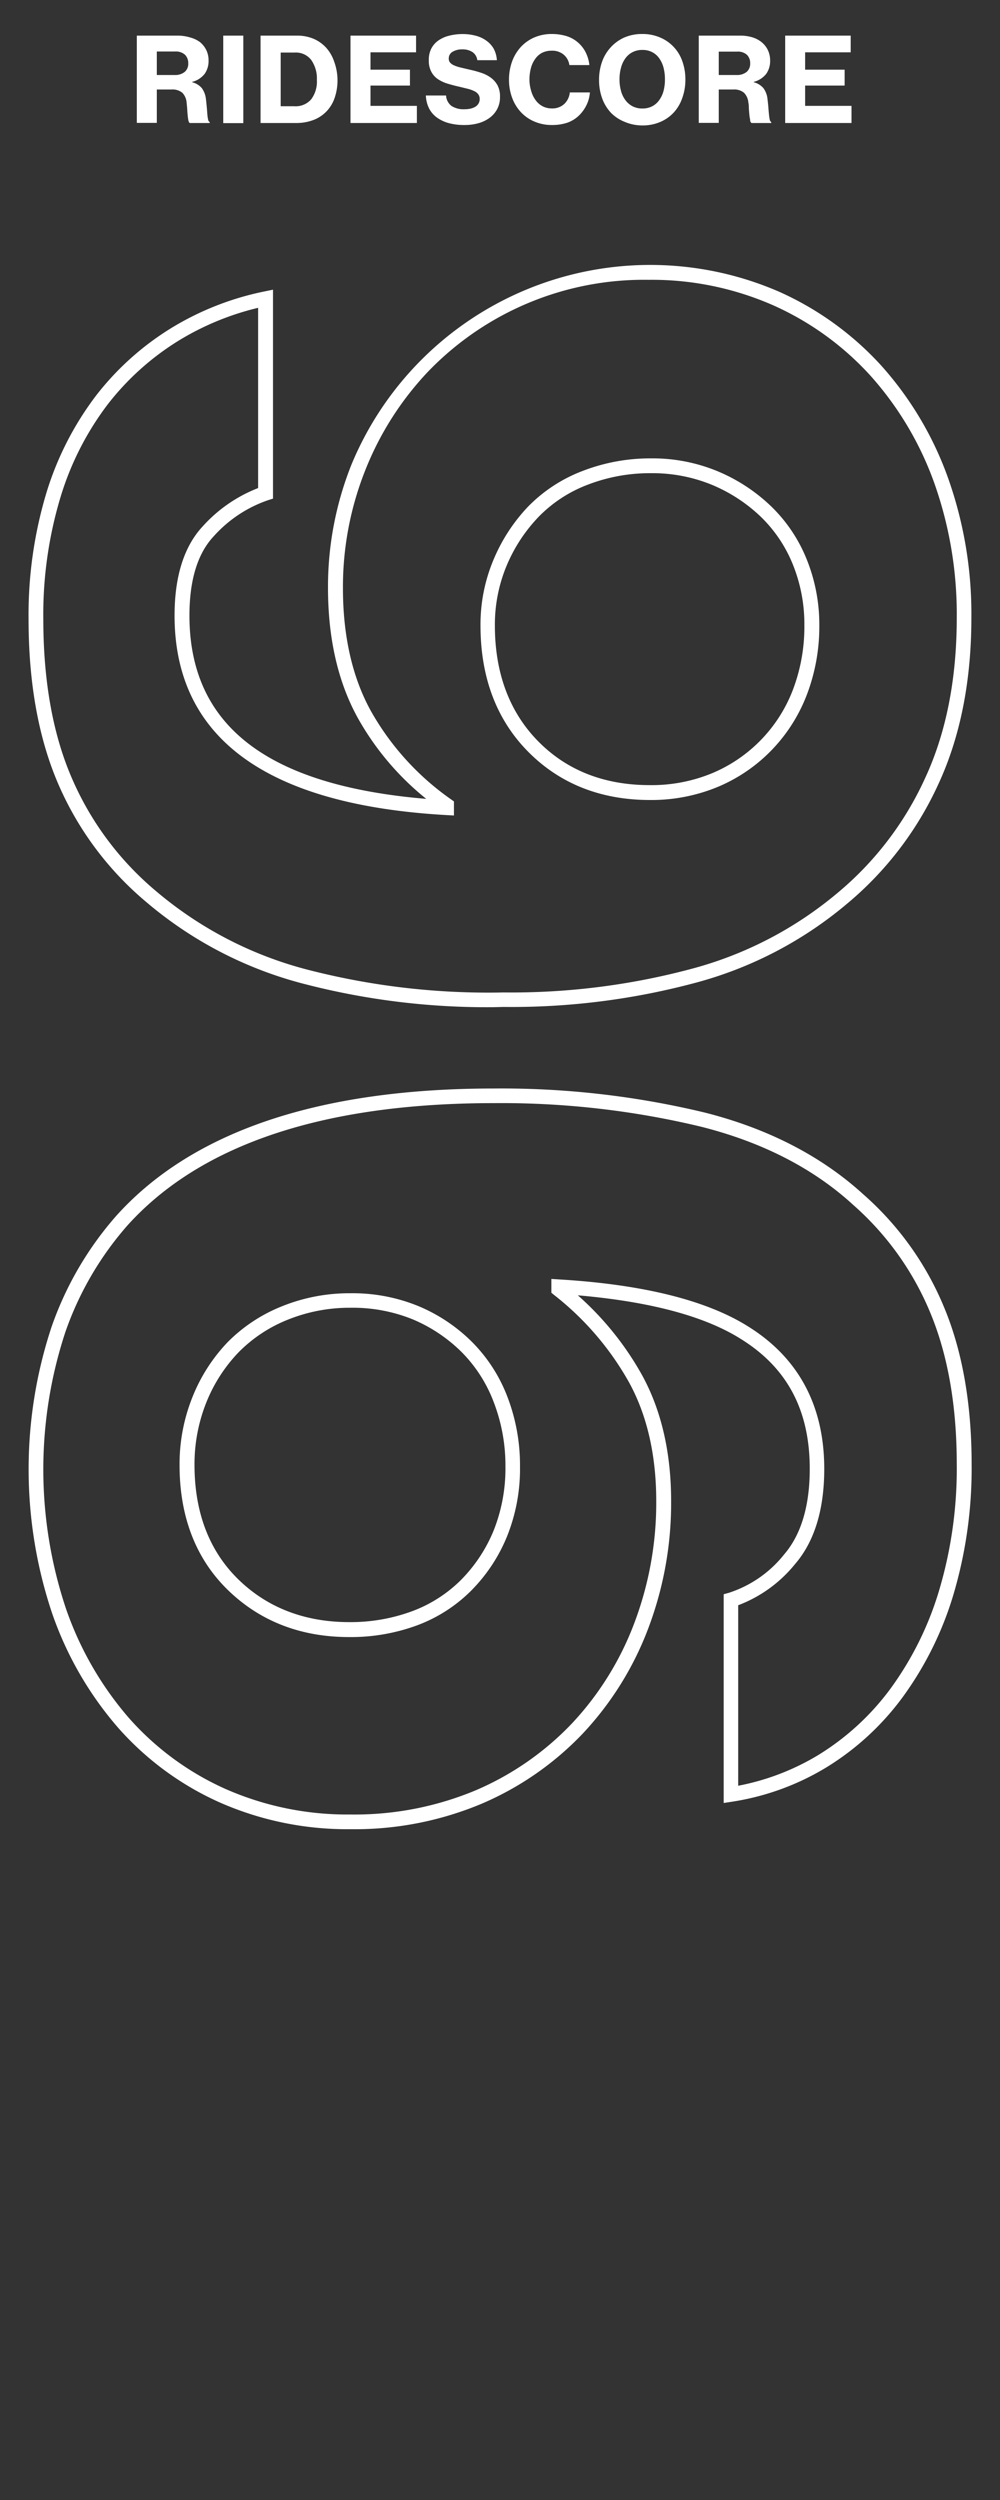 <svg id="Layer_1" data-name="Layer 1" xmlns="http://www.w3.org/2000/svg" viewBox="0 0 160 400"><rect x="0" y="0" width="160" height="400" fill="#333333" stroke="none"/><defs><style>.cls-1{fill:#fff;}</style></defs><title>score</title><path class="cls-1" d="M28.55,5.7A6.8,6.8,0,0,1,30.44,6,4.6,4.6,0,0,1,32,6.74,3.83,3.83,0,0,1,33,8a3.73,3.73,0,0,1,.37,1.7,3.56,3.56,0,0,1-.62,2.11,3.69,3.69,0,0,1-2,1.29v.06a3,3,0,0,1,1.55.95,3.65,3.65,0,0,1,.65,1.76c.06.47.1.92.14,1.34s.06.8.09,1.13a5.92,5.92,0,0,0,.12.81.51.51,0,0,0,.25.38v.15H30.37c-.1-.05-.17-.17-.22-.38s-.08-.44-.11-.74-.06-.62-.08-1-.06-.74-.1-1.13a2.55,2.55,0,0,0-.68-1.58,2.44,2.44,0,0,0-1.72-.53H25.09v5.34h-3.2V5.7ZM27.93,12a2.39,2.39,0,0,0,1.63-.5,1.69,1.69,0,0,0,.56-1.35,1.9,1.9,0,0,0-.51-1.38A2.19,2.19,0,0,0,28,8.24H25.09V12Z"/><path class="cls-1" d="M38.93,5.7v14H35.72V5.7Z"/><path class="cls-1" d="M47.52,5.7a6.71,6.71,0,0,1,2.66.51,5.86,5.86,0,0,1,2,1.42,6.33,6.33,0,0,1,1.29,2.24A8.71,8.71,0,0,1,54,12.78a8.66,8.66,0,0,1-.44,2.83,5.81,5.81,0,0,1-1.28,2.17,5.66,5.66,0,0,1-2.08,1.4,7.61,7.61,0,0,1-2.84.5H41.69V5.7ZM49.8,15.88a4.73,4.73,0,0,0,.9-3.1,5.15,5.15,0,0,0-.9-3.18,3.09,3.09,0,0,0-2.66-1.19H44.91V17h2.18A3.28,3.28,0,0,0,49.8,15.88Z"/><path class="cls-1" d="M66.57,5.7V8.37H59.28v2.78h6.31v2.54H59.28v3.25H66.7v2.74H56.08V5.7Z"/><path class="cls-1" d="M71.81,19.7a5.91,5.91,0,0,1-1.94-.92,4.13,4.13,0,0,1-1.25-1.5,5,5,0,0,1-.48-2h3.23a2.24,2.24,0,0,0,.88,1.68,3.57,3.57,0,0,0,2.09.52,4.46,4.46,0,0,0,.91-.09,2.73,2.73,0,0,0,.77-.29,1.52,1.52,0,0,0,.53-.51,1.36,1.36,0,0,0,.2-.74,1.21,1.21,0,0,0-.22-.75,1.64,1.64,0,0,0-.63-.51,5.27,5.27,0,0,0-1-.37l-1.35-.33c-.68-.15-1.32-.32-1.92-.5A5.93,5.93,0,0,1,70,12.62,3.28,3.28,0,0,1,69,11.46a3.69,3.69,0,0,1-.39-1.8A3.91,3.91,0,0,1,69,7.79a3.6,3.6,0,0,1,1.14-1.31,5.16,5.16,0,0,1,1.73-.77A8.76,8.76,0,0,1,74,5.45a8,8,0,0,1,2.13.27,5,5,0,0,1,1.69.79A4.1,4.1,0,0,1,79,7.81a4.49,4.49,0,0,1,.5,1.82H76.37a1.83,1.83,0,0,0-.75-1.28A2.78,2.78,0,0,0,74,7.9a2.92,2.92,0,0,0-1.6.39,1.22,1.22,0,0,0-.6,1.05A1,1,0,0,0,72,10a1.84,1.84,0,0,0,.65.46,6.11,6.11,0,0,0,1.07.35l1.45.34a17.36,17.36,0,0,1,1.82.5,5.44,5.44,0,0,1,1.54.78,3.7,3.7,0,0,1,1.07,1.22,3.77,3.77,0,0,1,.4,1.84,4.06,4.06,0,0,1-.43,1.92,4.15,4.15,0,0,1-1.19,1.41,5.44,5.44,0,0,1-1.79.88,7.86,7.86,0,0,1-2.23.3A9.36,9.36,0,0,1,71.81,19.7Z"/><path class="cls-1" d="M85.51,19.45a6.28,6.28,0,0,1-2.17-1.51,6.77,6.77,0,0,1-1.4-2.3,8.24,8.24,0,0,1-.5-2.89,8.53,8.53,0,0,1,.49-2.9,7,7,0,0,1,1.38-2.31A6.43,6.43,0,0,1,85.47,6a7,7,0,0,1,2.83-.56,8,8,0,0,1,2.14.28,5,5,0,0,1,1.7.81,5.15,5.15,0,0,1,1.49,1.7,5.91,5.91,0,0,1,.67,2.18H91.1a2.65,2.65,0,0,0-.89-1.65,2.85,2.85,0,0,0-1.93-.65,3.4,3.4,0,0,0-1.57.35,3.11,3.11,0,0,0-1.1,1,4.36,4.36,0,0,0-.67,1.46,7.21,7.21,0,0,0-.23,1.85A6.39,6.39,0,0,0,85,14.59,4.46,4.46,0,0,0,85.68,16a3.26,3.26,0,0,0,1.13,1,3.18,3.18,0,0,0,1.49.35,2.79,2.79,0,0,0,2-.73,2.93,2.93,0,0,0,.87-1.83h3.21a5.39,5.39,0,0,1-.53,2,6,6,0,0,1-1.16,1.64,5.2,5.2,0,0,1-1.88,1.19A7.61,7.61,0,0,1,88.3,20,6.91,6.91,0,0,1,85.51,19.45Z"/><path class="cls-1" d="M99.89,19.47A6.25,6.25,0,0,1,97.71,18a6.71,6.71,0,0,1-1.38-2.31,8.47,8.47,0,0,1-.48-2.89,8.56,8.56,0,0,1,.48-2.92,6.66,6.66,0,0,1,1.38-2.3A6.53,6.53,0,0,1,99.89,6a7.15,7.15,0,0,1,2.88-.56,7.07,7.07,0,0,1,2.85.56,6.38,6.38,0,0,1,3.56,3.82,8.56,8.56,0,0,1,.48,2.92,8.47,8.47,0,0,1-.48,2.89A6.56,6.56,0,0,1,107.8,18a6.25,6.25,0,0,1-2.18,1.52,7.07,7.07,0,0,1-2.85.55A7.15,7.15,0,0,1,99.89,19.47ZM104.36,17a3.14,3.14,0,0,0,1.13-1,4.37,4.37,0,0,0,.68-1.46,7.19,7.19,0,0,0,.22-1.84,7.35,7.35,0,0,0-.22-1.86,4.63,4.63,0,0,0-.68-1.49,3.08,3.08,0,0,0-1.13-1,3.28,3.28,0,0,0-1.57-.36,3.33,3.33,0,0,0-1.59.36,3.22,3.22,0,0,0-1.15,1,4.44,4.44,0,0,0-.69,1.49,6.92,6.92,0,0,0-.24,1.86,6.77,6.77,0,0,0,.24,1.84,4.2,4.2,0,0,0,.69,1.46,3.29,3.29,0,0,0,1.15,1,3.33,3.33,0,0,0,1.59.36A3.28,3.28,0,0,0,104.36,17Z"/><path class="cls-1" d="M118.45,5.7a6.69,6.69,0,0,1,1.89.26,4.5,4.5,0,0,1,1.51.78,3.73,3.73,0,0,1,1,1.26,3.86,3.86,0,0,1,.37,1.7,3.56,3.56,0,0,1-.62,2.11,3.72,3.72,0,0,1-2,1.29v.06a3,3,0,0,1,1.55.95,3.46,3.46,0,0,1,.65,1.76c.06.47.11.92.14,1.34s.06.8.1,1.13a5.92,5.92,0,0,0,.12.81.53.53,0,0,0,.24.38v.15h-3.15a.5.5,0,0,1-.22-.38c0-.2-.08-.44-.11-.74s-.06-.62-.09-1,0-.74-.09-1.13a2.55,2.55,0,0,0-.69-1.58,2.43,2.43,0,0,0-1.72-.53H115v5.34h-3.2V5.7ZM117.83,12a2.42,2.42,0,0,0,1.64-.5,1.72,1.72,0,0,0,.56-1.35,1.86,1.86,0,0,0-.52-1.38,2.16,2.16,0,0,0-1.58-.51H115V12Z"/><path class="cls-1" d="M136.11,5.7V8.37h-7.29v2.78h6.32v2.54h-6.32v3.25h7.42v2.74H125.63V5.7Z"/><path class="cls-1" d="M56.05,292.67a50.5,50.5,0,0,1-20.94-4.3,47.49,47.49,0,0,1-16.27-12,55.56,55.56,0,0,1-10.5-18.24,72.53,72.53,0,0,1-.1-45.8,53.44,53.44,0,0,1,10.41-17.85C30.8,181,51.11,174.16,79,174.16A138.84,138.84,0,0,1,112.72,178c10.19,2.57,18.72,7,25.36,13.05a48.87,48.87,0,0,1,13,18.18c2.91,7,4.38,15.44,4.38,25a71,71,0,0,1-2.94,21,54.06,54.06,0,0,1-8.17,16.42,43.07,43.07,0,0,1-12.21,11.18,41.05,41.05,0,0,1-15,5.44l-1.35.21V255.08l.86-.24a18.62,18.62,0,0,0,8.81-6.13c2.72-3.16,4.1-7.77,4.1-13.7,0-9.37-3.6-16.16-11-20.76-5.82-3.68-14.59-6-26.11-7a48.5,48.5,0,0,1,10.3,12.81c3.07,5.61,4.63,12.38,4.63,20.13a56.67,56.67,0,0,1-3.67,20.38,50.77,50.77,0,0,1-10.42,16.75,48.77,48.77,0,0,1-16.16,11.25A52.47,52.47,0,0,1,56.05,292.67ZM79,176.5c-27.2,0-46.92,6.59-58.61,19.57a51.34,51.34,0,0,0-9.94,17.08,70.25,70.25,0,0,0,.1,44.22A53.21,53.21,0,0,0,20.6,274.85a45.27,45.27,0,0,0,15.47,11.38,48.26,48.26,0,0,0,20,4.09,50.17,50.17,0,0,0,20.09-3.89,46.39,46.39,0,0,0,15.38-10.71,48.33,48.33,0,0,0,9.94-16A54.48,54.48,0,0,0,105,240.2c0-7.35-1.46-13.74-4.34-19a46.66,46.66,0,0,0-12-14l-.44-.36v-2.21l1.24.08c13.44.8,23.64,3.35,30.3,7.56,8,5,12.12,12.65,12.12,22.75,0,6.51-1.57,11.64-4.68,15.24a21.47,21.47,0,0,1-9.09,6.58v28.88a38.86,38.86,0,0,0,12.79-4.9,41,41,0,0,0,11.54-10.58,51.67,51.67,0,0,0,7.8-15.71,68.23,68.23,0,0,0,2.84-20.31c0-9.25-1.41-17.36-4.2-24.1a46.72,46.72,0,0,0-12.36-17.33c-6.37-5.85-14.56-10.05-24.36-12.52A136.68,136.68,0,0,0,79,176.5ZM55.85,261.93c-7.73,0-14.25-2.53-19.38-7.52s-7.74-11.73-7.74-20a28.8,28.8,0,0,1,2.08-10.92,27.31,27.31,0,0,1,5.63-8.76A25.49,25.49,0,0,1,45.13,209a28.76,28.76,0,0,1,10.92-2.08A27.75,27.75,0,0,1,67,209a26.74,26.74,0,0,1,8.55,5.74,25.09,25.09,0,0,1,5.65,8.79,30.58,30.58,0,0,1,2,11.1,29,29,0,0,1-2.09,11.23,26.47,26.47,0,0,1-5.74,8.66,24.08,24.08,0,0,1-8.7,5.56A30.65,30.65,0,0,1,55.85,261.93Zm.2-52.69a26.39,26.39,0,0,0-10,1.91,23,23,0,0,0-7.88,5.22,24.92,24.92,0,0,0-5.15,8,26.61,26.61,0,0,0-1.9,10c0,7.62,2.36,13.78,7,18.32s10.65,6.85,17.75,6.85a28.37,28.37,0,0,0,10-1.72,21.84,21.84,0,0,0,7.86-5,24.35,24.35,0,0,0,5.24-7.9,26.86,26.86,0,0,0,1.9-10.33A28.18,28.18,0,0,0,79,224.35a22.72,22.72,0,0,0-5.12-8,24.71,24.71,0,0,0-7.81-5.24A25.53,25.53,0,0,0,56.05,209.24Z"/><path class="cls-1" d="M78.93,161.15a116.26,116.26,0,0,1-30.37-3.75,63.29,63.29,0,0,1-25.21-13.12,51,51,0,0,1-14-18.78c-3.17-7.3-4.78-16.19-4.78-26.41A67.85,67.85,0,0,1,7.42,78.87a49.59,49.59,0,0,1,8-15.64,45,45,0,0,1,12-10.75,46.15,46.15,0,0,1,14.85-5.84l1.41-.29V79.78l-.82.26a20.68,20.68,0,0,0-8.68,5.78c-2.57,2.75-3.87,7-3.87,12.67,0,17.58,12.4,27.19,37.89,29.33A44.4,44.4,0,0,1,57.32,115c-3.21-5.74-4.84-12.79-4.84-20.93a52.72,52.72,0,0,1,3.78-19.8,51.74,51.74,0,0,1,68.43-27.58,49.31,49.31,0,0,1,16.36,11.86,54.28,54.28,0,0,1,10.61,17.85,65,65,0,0,1,3.76,22.46c0,10.1-1.78,19.07-5.3,26.64a54.2,54.2,0,0,1-14.68,19.17,62.65,62.65,0,0,1-23.88,12.5,113.62,113.62,0,0,1-31,3.94ZM41.3,49.25a43.83,43.83,0,0,0-12.68,5.23,42.68,42.68,0,0,0-11.37,10.2,47,47,0,0,0-7.58,14.9A65.09,65.09,0,0,0,6.93,99.09c0,9.9,1.54,18.47,4.59,25.47A48.74,48.74,0,0,0,24.87,142.5a61.14,61.14,0,0,0,24.3,12.64,115.35,115.35,0,0,0,31.42,3.65,111.36,111.36,0,0,0,30.33-3.85,60.4,60.4,0,0,0,23-12A51.74,51.74,0,0,0,148,124.54c3.38-7.26,5.08-15.89,5.08-25.65a62.81,62.81,0,0,0-3.61-21.65,52,52,0,0,0-10.15-17.08,46.74,46.74,0,0,0-15.58-11.3,48.26,48.26,0,0,0-20-4.09A47.94,47.94,0,0,0,68.47,59.48a49.24,49.24,0,0,0-10,15.69,50.54,50.54,0,0,0-3.6,18.93c0,7.74,1.53,14.4,4.54,19.78a43,43,0,0,0,12.73,14l.49.35v2.25l-1.24-.07C42.54,128.77,27.93,118,27.93,98.49c0-6.27,1.52-11.07,4.51-14.28a23.25,23.25,0,0,1,8.86-6.12ZM104,128c-7.87,0-14.43-2.6-19.5-7.73s-7.62-11.92-7.62-20.19a26.72,26.72,0,0,1,2.09-10.54A27.89,27.89,0,0,1,84.55,81a24.2,24.2,0,0,1,8.7-5.66,30,30,0,0,1,10.9-2,27.21,27.21,0,0,1,10.74,2.09,27.77,27.77,0,0,1,8.54,5.63,24.48,24.48,0,0,1,5.66,8.48,27.89,27.89,0,0,1,2,10.52,30.63,30.63,0,0,1-2,11.11,26.23,26.23,0,0,1-5.65,8.87,25.88,25.88,0,0,1-8.56,5.85A27.75,27.75,0,0,1,104,128Zm.2-52.29A27.55,27.55,0,0,0,94.1,77.53a21.67,21.67,0,0,0-7.87,5.11,25.44,25.44,0,0,0-5.15,7.82,24.5,24.5,0,0,0-1.9,9.62c0,7.63,2.34,13.87,6.94,18.54s10.61,7,17.83,7a25.35,25.35,0,0,0,10-1.91,23.58,23.58,0,0,0,12.94-13.41,28.39,28.39,0,0,0,1.81-10.26,25.47,25.47,0,0,0-1.81-9.64,22.17,22.17,0,0,0-5.12-7.68A25.44,25.44,0,0,0,114,77.61,25,25,0,0,0,104.15,75.71Z"/></svg>